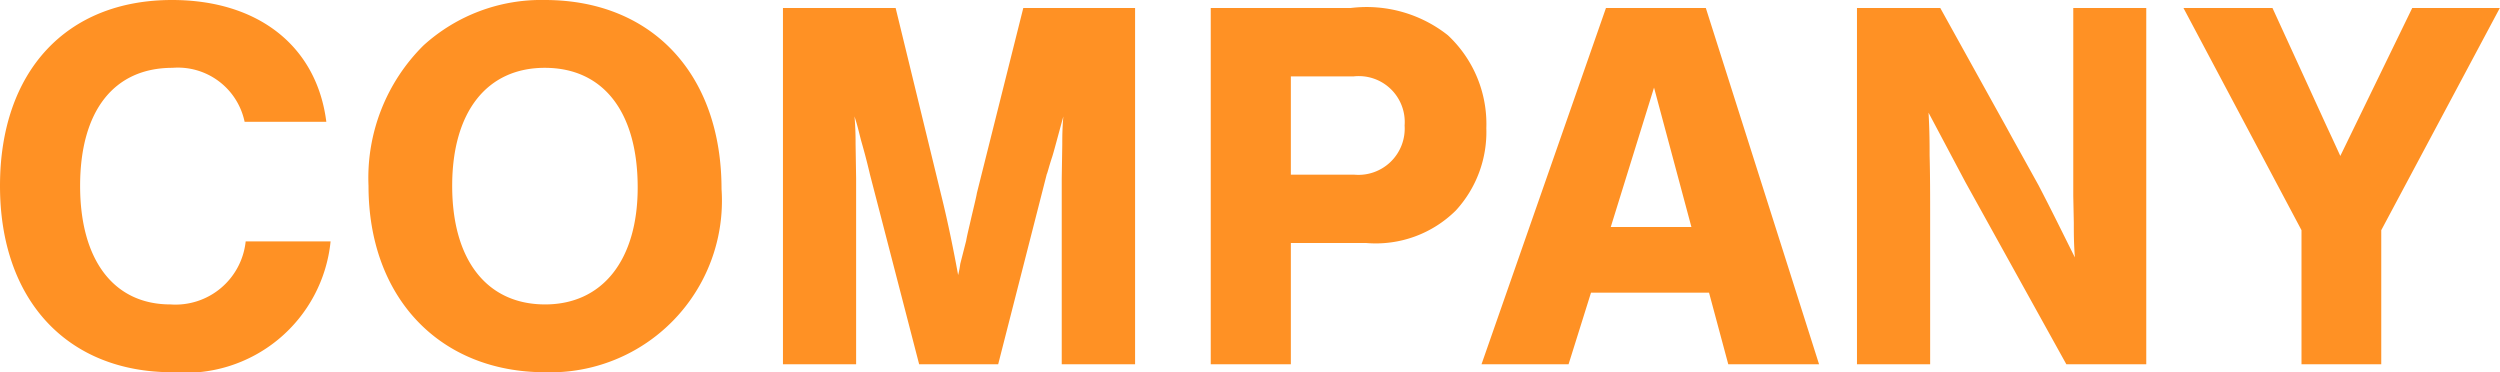 <svg xmlns="http://www.w3.org/2000/svg" width="70.215" height="10.455" viewBox="0 0 70.215 10.455">
  <path id="パス_272" data-name="パス 272" d="M-25.515-6.81c-.27-2.13-1.92-3.42-4.335-3.42-2.97,0-4.83,2.01-4.83,5.22S-32.79.225-29.835.225a4.1,4.1,0,0,0,4.44-3.675H-27.78a1.982,1.982,0,0,1-2.115,1.77c-1.59,0-2.535-1.245-2.535-3.33,0-2.1.945-3.315,2.595-3.315A1.914,1.914,0,0,1-27.81-6.81Zm6.135-3.42a4.918,4.918,0,0,0-3.405,1.275A5.237,5.237,0,0,0-24.33-5.01c0,3.135,1.995,5.235,4.965,5.235a4.818,4.818,0,0,0,4.95-5.145C-14.415-8.145-16.365-10.23-19.38-10.23Zm0,1.905c1.65,0,2.61,1.245,2.61,3.36,0,2.04-.99,3.285-2.6,3.285-1.635,0-2.61-1.245-2.61-3.33S-21-8.325-19.38-8.325ZM-6.645,0-5.28-5.34c.015-.015.06-.21.15-.48.045-.135.15-.54.315-1.14-.03.36-.03.585-.03.78l-.015.96V0H-2.8V-10.005H-5.94L-7.245-4.8c0,.03-.075.345-.15.66-.06.27-.12.5-.15.675l-.165.645a2.648,2.648,0,0,1-.06.315c-.12-.66-.285-1.485-.48-2.265l-1.275-5.235H-12.69V0h2.055V-5.22l-.015-.96c0-.165,0-.42-.03-.78.09.285.1.345.18.66.06.21.15.525.255.975L-8.865,0Zm8.22-3.405H3.69A3.191,3.191,0,0,0,6.21-4.32a3.259,3.259,0,0,0,.855-2.31,3.409,3.409,0,0,0-1.08-2.61,3.677,3.677,0,0,0-2.73-.765H-.675V0h2.25Zm0-1.92v-2.76h1.77A1.29,1.29,0,0,1,4.77-6.705a1.3,1.3,0,0,1-1.425,1.38ZM13.32-2.01,13.86,0h2.55L13.23-10.005H10.425L6.93,0H9.375l.63-2.01Zm-.495-1.845H10.56L11.775-7.77ZM25.6,0V-10.005H23.55v5.28l.015.75c0,.3,0,.57.03.975-.375-.75-.63-1.275-1.02-2.025l-2.76-4.98h-2.34V0H19.53V-4.11c0-.63,0-1.215-.015-1.755,0-.3,0-.675-.03-1.2l1.035,1.95L23.355,0Zm6.6-3.765,3.33-6.24h-2.46L31.05-5.85l-1.905-4.155h-2.5l3.315,6.24V0H32.2Z" transform="translate(34.68 10.23)" fill="#ff9124"/>
</svg>
